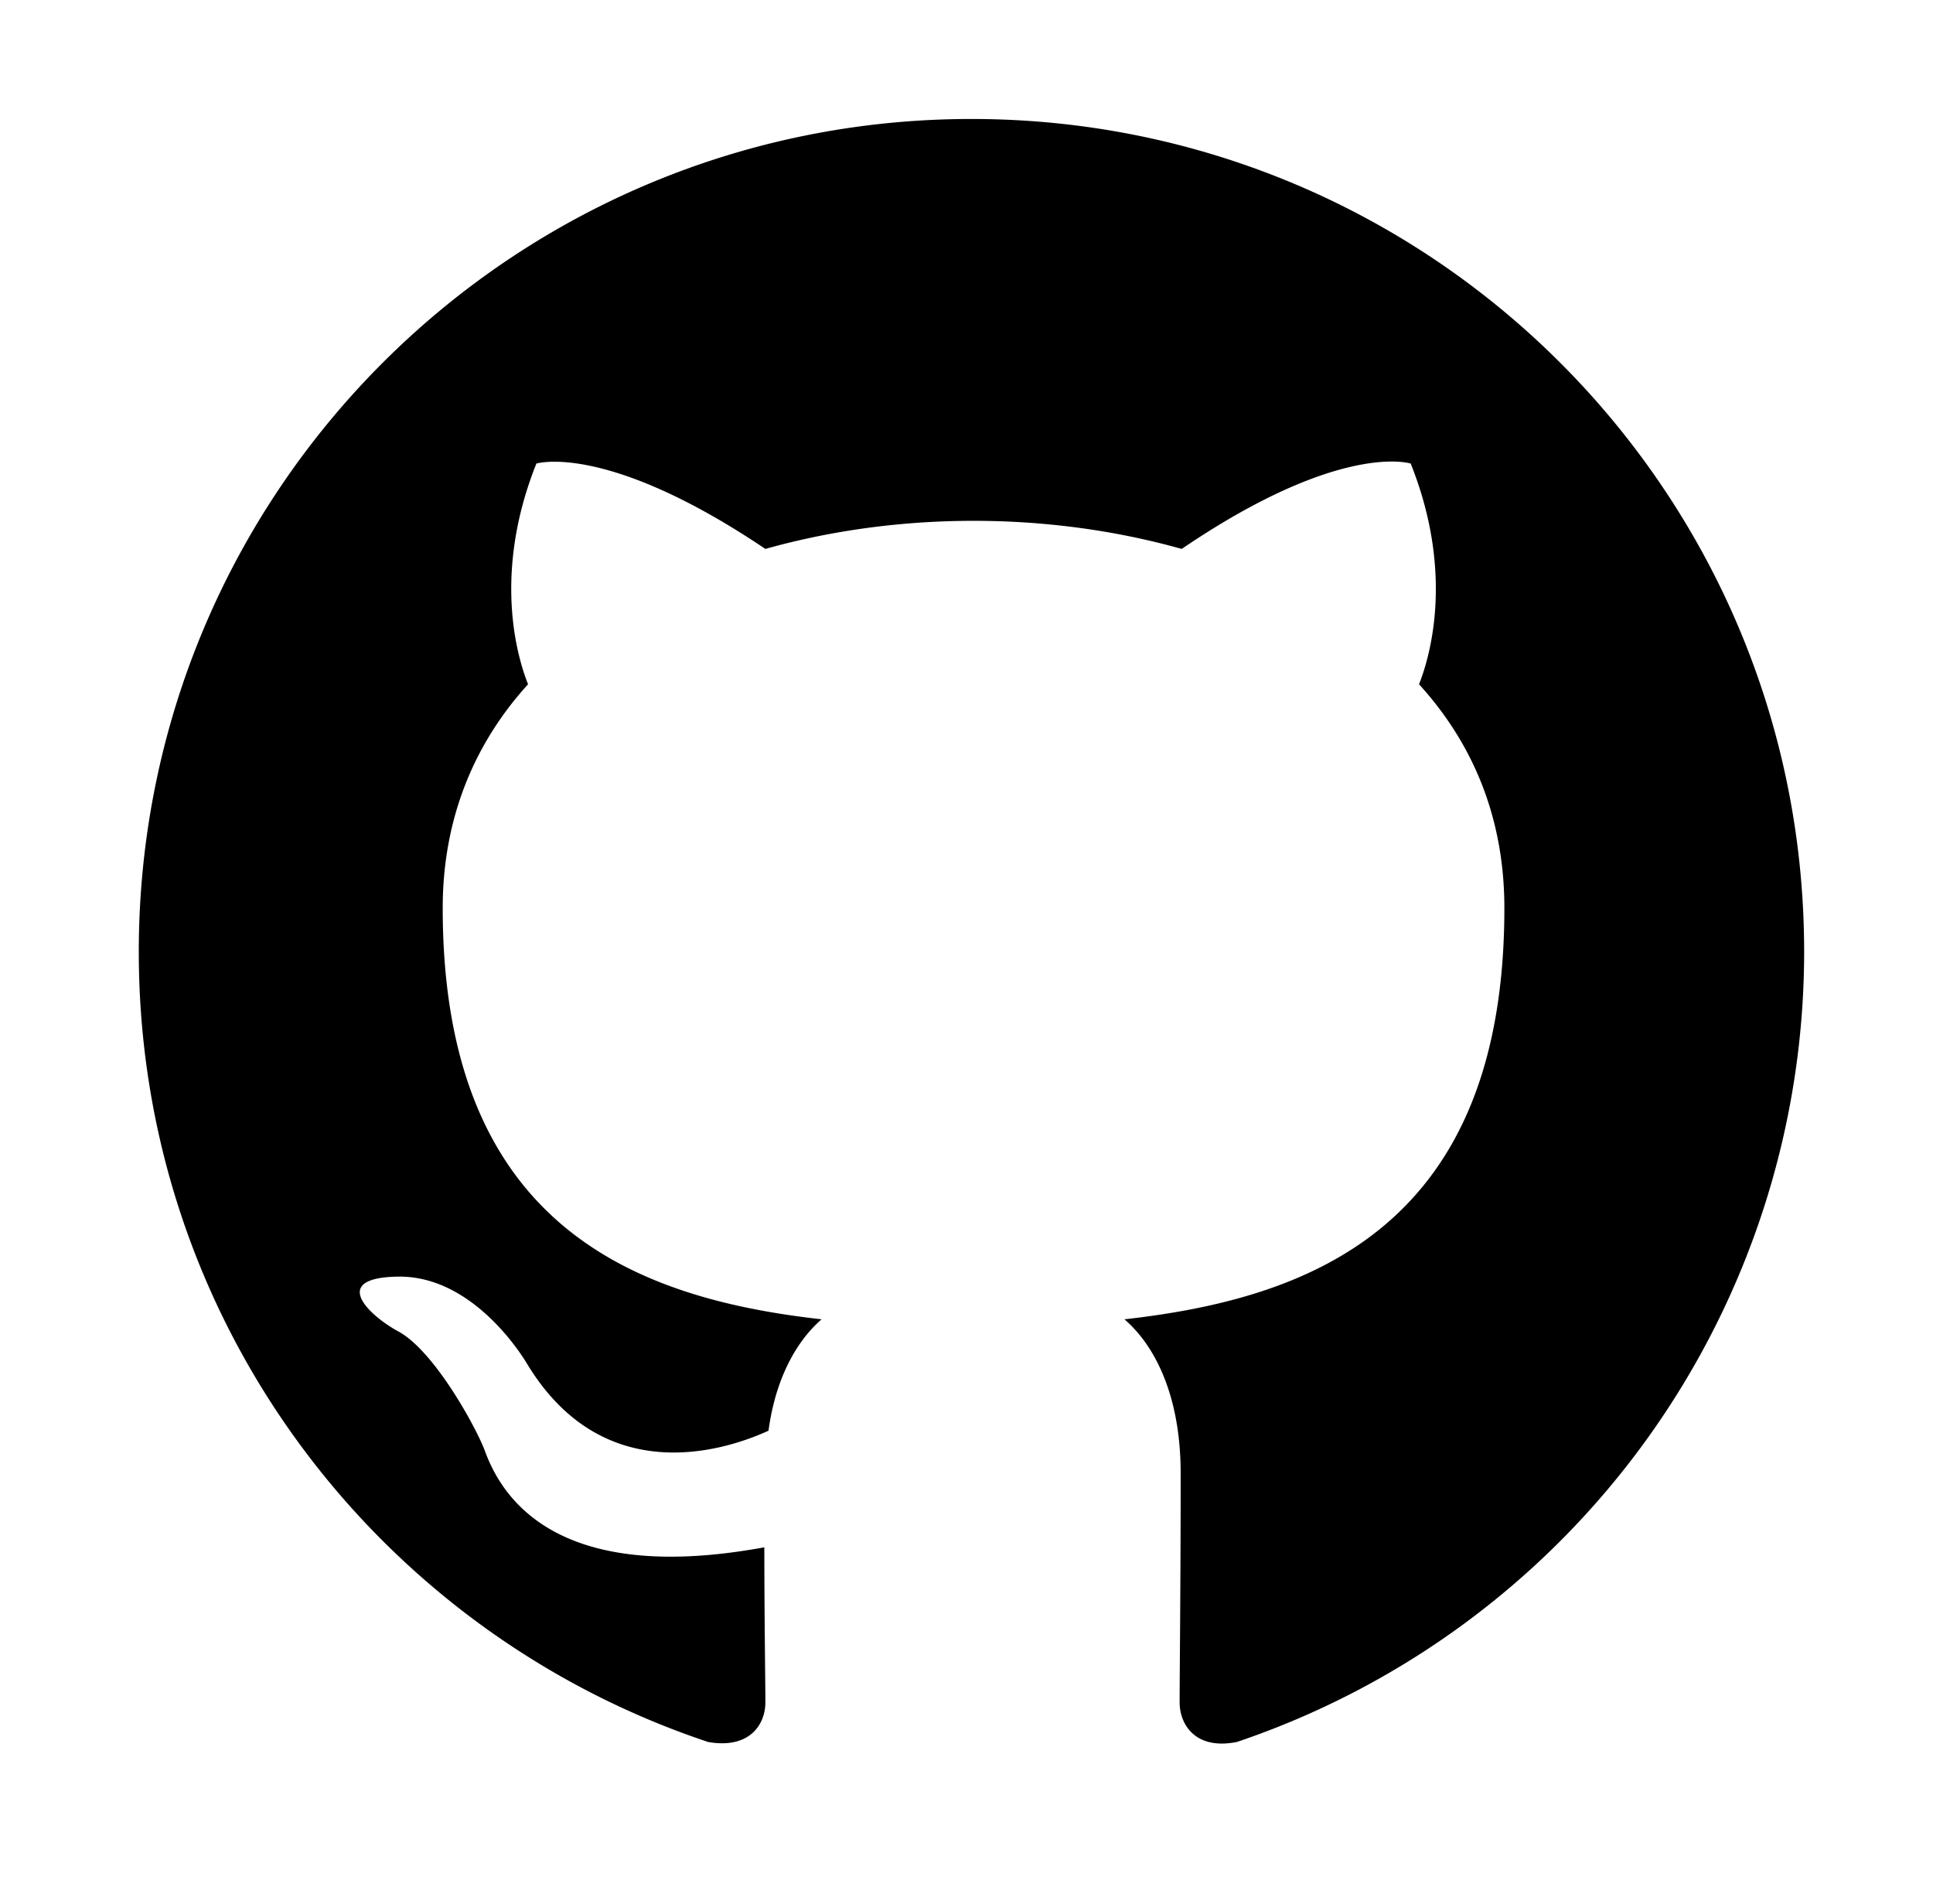 <svg width="65" height="64" viewBox="0 0 65 64" fill="none" xmlns="http://www.w3.org/2000/svg"><path d="M32.667 4c-15.47 0-28 12.53-28 28 0 12.39 8.015 22.855 19.145 26.565 1.4.245 1.925-.595 1.925-1.33 0-.665-.035-2.87-.035-5.215-7.035 1.295-8.855-1.715-9.415-3.29-.315-.805-1.68-3.29-2.87-3.955-.98-.525-2.38-1.82-.035-1.855 2.205-.035 3.78 2.03 4.305 2.87 2.52 4.235 6.545 3.045 8.155 2.31.245-1.82.98-3.045 1.785-3.745-6.23-.7-12.74-3.115-12.74-13.825 0-3.045 1.085-5.565 2.87-7.525-.28-.7-1.26-3.57.28-7.42 0 0 2.345-.735 7.7 2.87 2.24-.63 4.62-.945 7-.945s4.76.315 7 .945c5.355-3.64 7.7-2.87 7.7-2.87 1.54 3.85.56 6.72.28 7.42 1.785 1.96 2.87 4.445 2.87 7.525 0 10.745-6.545 13.125-12.775 13.825 1.015.875 1.89 2.555 1.89 5.18 0 3.745-.035 6.755-.035 7.7 0 .735.525 1.61 1.925 1.33A28.046 28.046 0 0060.667 32c0-15.47-12.53-28-28-28z" fill="#000"/></svg>